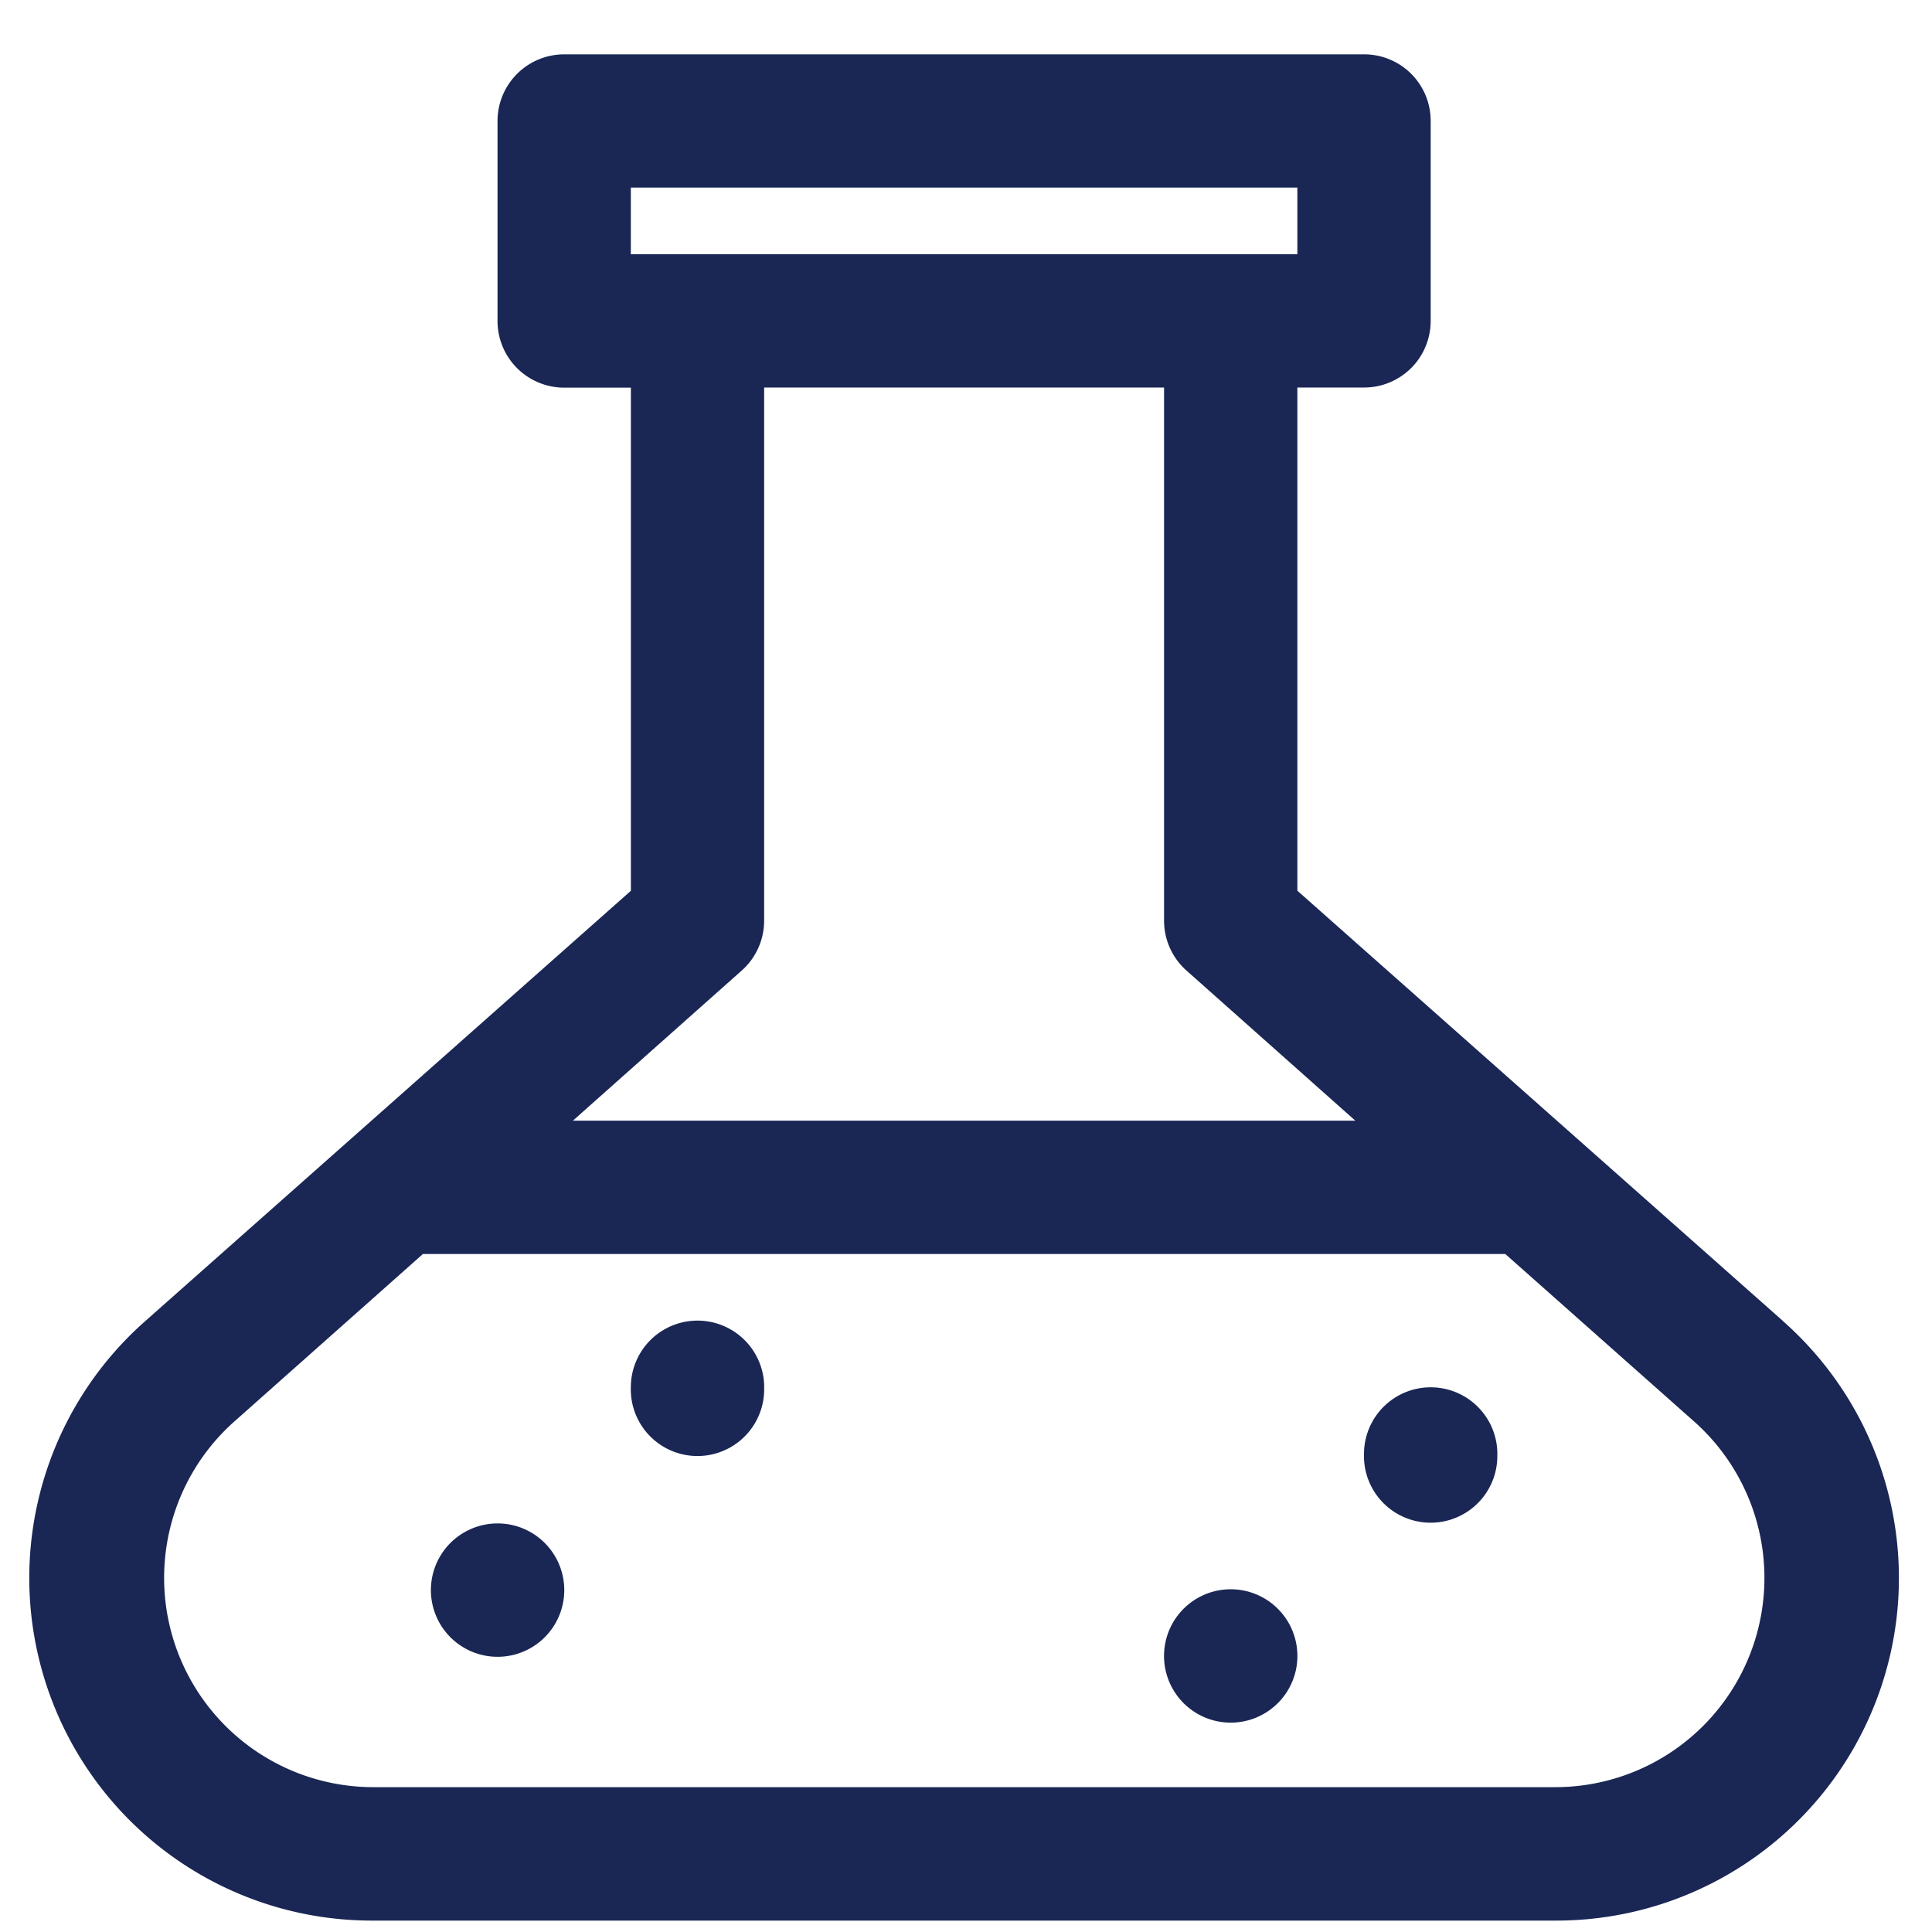 <?xml version="1.0" encoding="UTF-8"?>
<svg xmlns="http://www.w3.org/2000/svg" width="31" height="31" fill="none" viewBox="0 0 31 31">
  <g fill="#1A2755" clip-path="url(#clip0_407_3089)">
    <path d="M9.053 25.468a1.07 1.07 0 1 1-2.138 0 1.07 1.07 0 0 1 2.138 0ZM12.261 22.26a1.07 1.07 0 1 1-2.139 0 1.07 1.07 0 0 1 2.14 0ZM20.817 26.538a1.07 1.07 0 1 1-2.139 0 1.07 1.07 0 0 1 2.139 0ZM24.025 23.33a1.07 1.07 0 1 1-2.139 0 1.07 1.07 0 0 1 2.14 0Z"></path>
    <path d="m28.602 21.19-7.785-6.898V6.218h1.07a1.068 1.068 0 0 0 1.069-1.07V1.942a1.067 1.067 0 0 0-1.07-1.07H9.053a1.07 1.07 0 0 0-1.07 1.07v3.208a1.07 1.07 0 0 0 1.07 1.07h1.07v8.073l-7.786 6.899a5.497 5.497 0 0 0 3.66 9.625h18.95a5.497 5.497 0 0 0 3.655-9.625ZM10.122 3.01h10.695v1.07H10.122V3.01Zm1.776 12.566a1.07 1.07 0 0 0 .363-.803V6.218h6.417v8.555a1.07 1.07 0 0 0 .363.803l2.706 2.406H9.192l2.706-2.406Zm13.047 13.1H5.997a3.358 3.358 0 0 1-2.234-5.87l3.023-2.685h17.367l3.027 2.685a3.357 3.357 0 0 1-2.235 5.87Z"></path>
  </g>
  <defs>
    <clipPath id="clip0_407_3089">
      <path fill="#fff" d="M.47.871h30v29.944h-30z"></path>
    </clipPath>
  </defs>
</svg>

